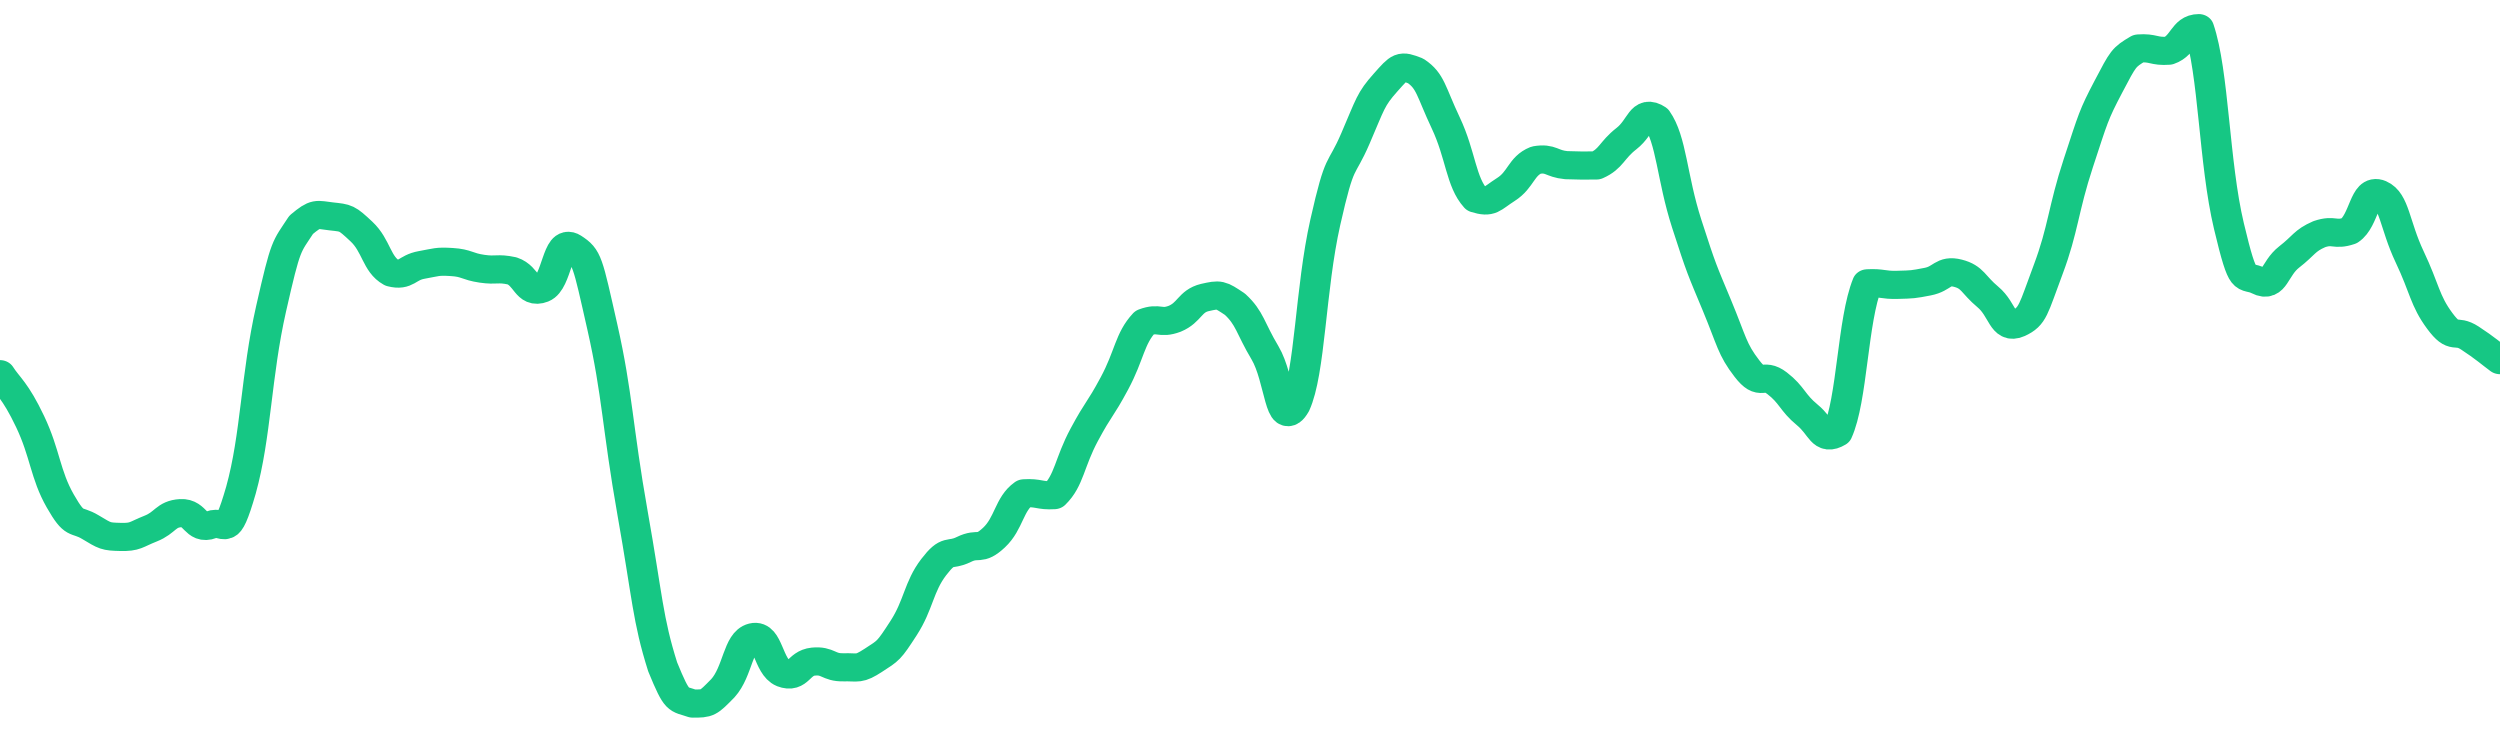 <svg height="48px" width="164px" viewBox="0 0 164 52" preserveAspectRatio="none" xmlns="http://www.w3.org/2000/svg"><path d="M 0.0 26.592 C 0.494 27.434 0.988 27.71 1.976 29.962 C 2.964 32.214 2.964 33.725 3.952 35.6 C 4.94 37.474 4.94 36.821 5.928 37.461 C 6.916 38.101 6.916 38.132 7.904 38.158 C 8.892 38.184 8.892 37.989 9.88 37.566 C 10.867 37.143 10.867 36.533 11.855 36.467 C 12.843 36.4 12.843 37.709 13.831 37.3 C 14.819 36.891 14.819 38.535 15.807 34.831 C 16.795 30.992 16.795 26.66 17.783 21.946 C 18.771 17.231 18.771 17.615 19.759 15.973 C 20.747 15.08 20.747 15.257 21.735 15.378 C 22.723 15.498 22.723 15.455 23.711 16.455 C 24.699 17.455 24.699 18.784 25.687 19.377 C 26.675 19.652 26.675 19.017 27.663 18.828 C 28.651 18.639 28.651 18.555 29.639 18.622 C 30.627 18.689 30.627 18.94 31.614 19.097 C 32.602 19.254 32.602 19.021 33.59 19.249 C 34.578 19.602 34.578 20.93 35.566 20.509 C 36.554 20.089 36.554 16.879 37.542 17.567 C 38.53 18.254 38.53 18.538 39.518 23.259 C 40.506 27.98 40.506 30.418 41.494 36.451 C 42.482 42.483 42.482 44.002 43.47 47.389 C 44.458 50.0 44.458 49.621 45.446 50.0 C 46.434 50.0 46.434 50.0 47.422 48.907 C 48.41 47.727 48.41 45.547 49.398 45.282 C 50.386 45.016 50.386 47.411 51.373 47.846 C 52.361 48.259 52.361 47.125 53.349 47.019 C 54.337 46.913 54.337 47.448 55.325 47.423 C 56.313 47.398 56.313 47.616 57.301 46.918 C 58.289 46.221 58.289 46.288 59.277 44.634 C 60.265 42.98 60.265 41.698 61.253 40.302 C 62.241 38.906 62.241 39.573 63.229 39.048 C 64.217 38.524 64.217 39.203 65.205 38.205 C 66.193 37.207 66.193 35.812 67.181 35.058 C 68.169 34.993 68.169 35.252 69.157 35.187 C 70.145 34.144 70.145 32.87 71.133 30.884 C 72.12 28.898 72.12 29.235 73.108 27.243 C 74.096 25.252 74.096 24.066 75.084 22.919 C 76.072 22.521 76.072 23.052 77.06 22.654 C 78.048 22.21 78.048 21.402 79.036 21.144 C 80.024 20.906 80.024 20.906 81.012 21.621 C 82 22.606 82.0 23.29 82.988 25.082 C 83.976 26.875 83.976 30.645 84.964 28.791 C 85.952 26.469 85.952 20.533 86.94 15.796 C 87.928 11.058 87.928 12.322 88.916 9.84 C 89.904 7.358 89.904 7.067 90.892 5.867 C 91.88 4.666 91.88 4.625 92.867 5.039 C 93.855 5.757 93.855 6.47 94.843 8.739 C 95.831 11.008 95.831 12.934 96.819 14.114 C 97.807 14.441 97.807 14.143 98.795 13.459 C 99.783 12.775 99.783 11.807 100.771 11.377 C 101.759 11.197 101.759 11.641 102.747 11.737 C 103.735 11.769 103.735 11.769 104.723 11.759 C 105.711 11.286 105.711 10.679 106.699 9.848 C 107.687 9.016 107.687 7.724 108.675 8.432 C 109.663 9.946 109.663 12.59 110.651 15.905 C 111.639 19.221 111.639 19.121 112.627 21.693 C 113.614 24.266 113.614 24.81 114.602 26.196 C 115.59 27.581 115.59 26.414 116.578 27.236 C 117.566 28.058 117.566 28.604 118.554 29.483 C 119.542 30.362 119.542 31.386 120.53 30.752 C 121.518 28.414 121.518 22.761 122.506 20.134 C 123.494 20.079 123.494 20.273 124.482 20.243 C 125.47 20.213 125.47 20.221 126.458 20.014 C 127.446 19.807 127.446 19.143 128.434 19.416 C 129.422 19.69 129.422 20.218 130.41 21.109 C 131.398 22 131.398 23.468 132.386 22.98 C 133.373 22.491 133.373 22 134.361 19.154 C 135.349 16.308 135.349 14.844 136.337 11.594 C 137.325 8.345 137.325 8.195 138.313 6.157 C 139.301 4.12 139.301 4.083 140.289 3.445 C 141.277 3.366 141.277 3.683 142.265 3.603 C 143.253 3.242 143.253 2.0 144.241 2.0 C 145.229 5.115 145.229 11.574 146.217 16.065 C 147.205 20.555 147.205 19.413 148.193 19.962 C 149.181 20.512 149.181 19.093 150.169 18.263 C 151.157 17.433 151.157 17.107 152.145 16.641 C 153.133 16.28 153.133 16.761 154.12 16.4 C 155.108 15.685 155.108 13.318 156.096 13.78 C 157.084 14.243 157.084 15.994 158.072 18.25 C 159.06 20.506 159.06 21.361 160.048 22.804 C 161.036 24.248 161.036 23.327 162.024 24.024 C 163.012 24.721 163.506 25.201 164.0 25.593" stroke-width="2" stroke="#16C784" fill="transparent" vector-effect="non-scaling-stroke" stroke-linejoin="round" stroke-linecap="round"/></svg>